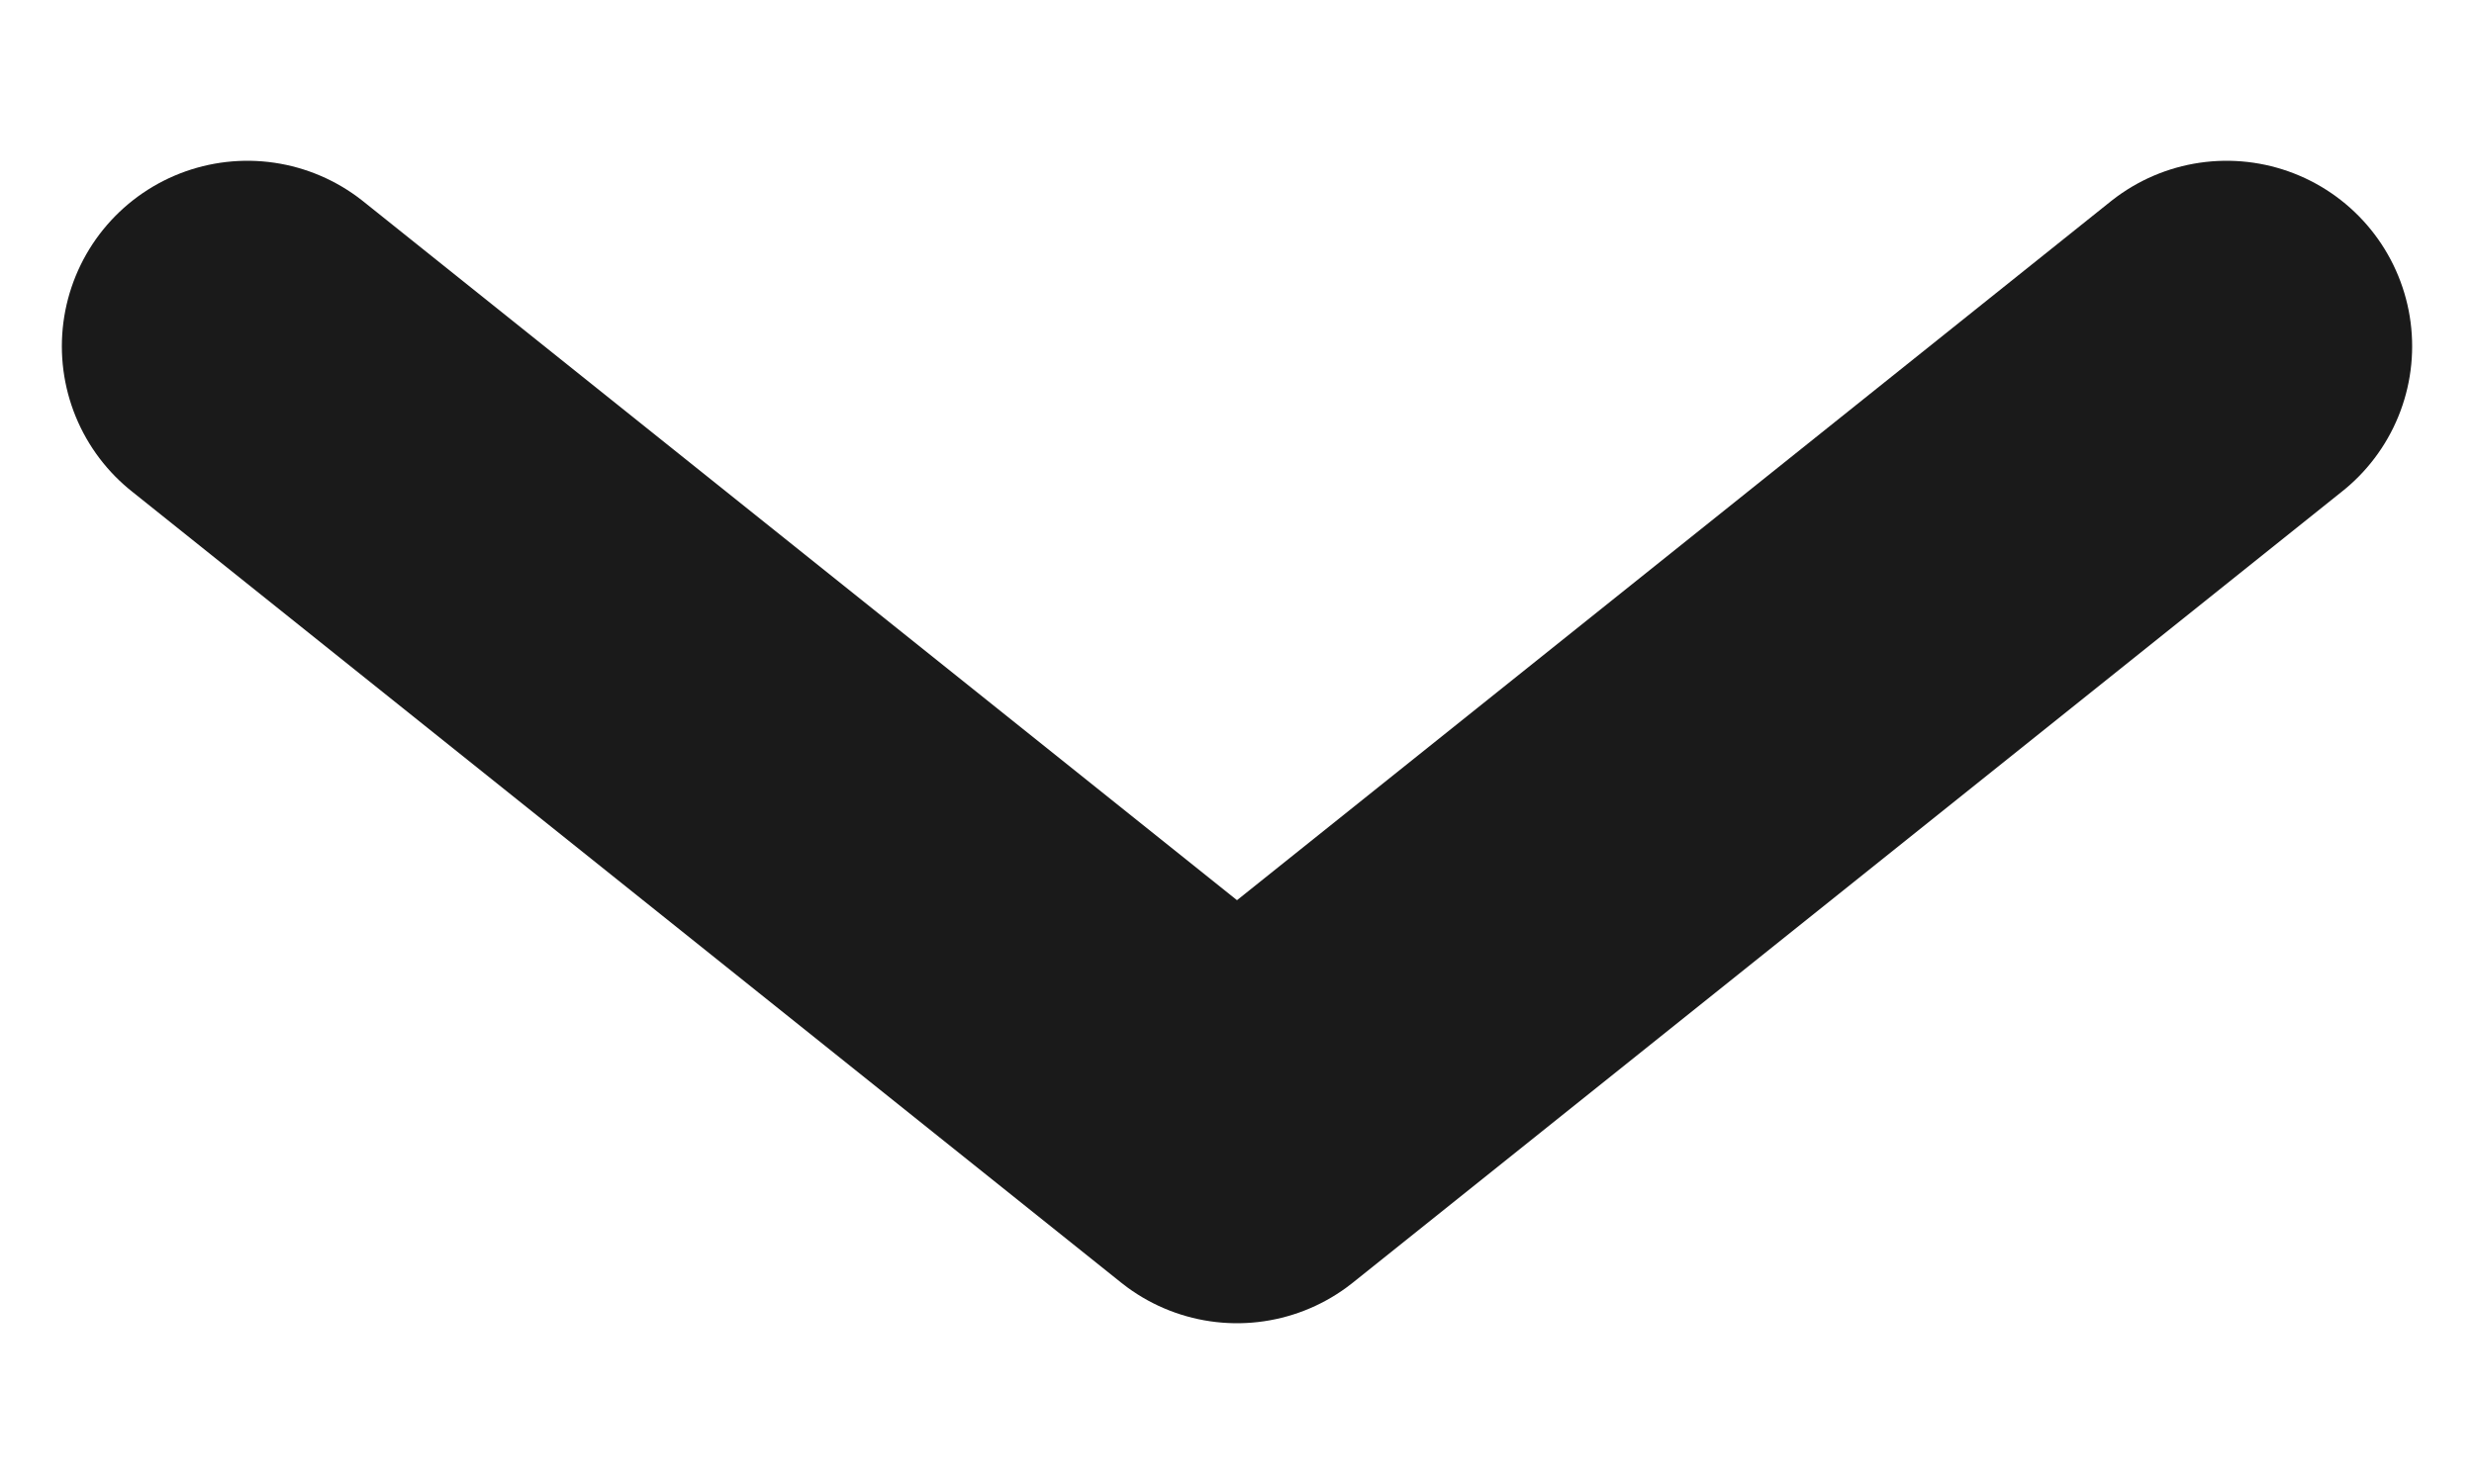 <svg width="10" height="6" viewBox="0 0 10 6" fill="none" xmlns="http://www.w3.org/2000/svg">
<path d="M9 1.4L5 4.6L1 1.4" stroke="#1A1A1A" stroke-width="1.5" stroke-linecap="round" stroke-linejoin="round"/>
</svg>
